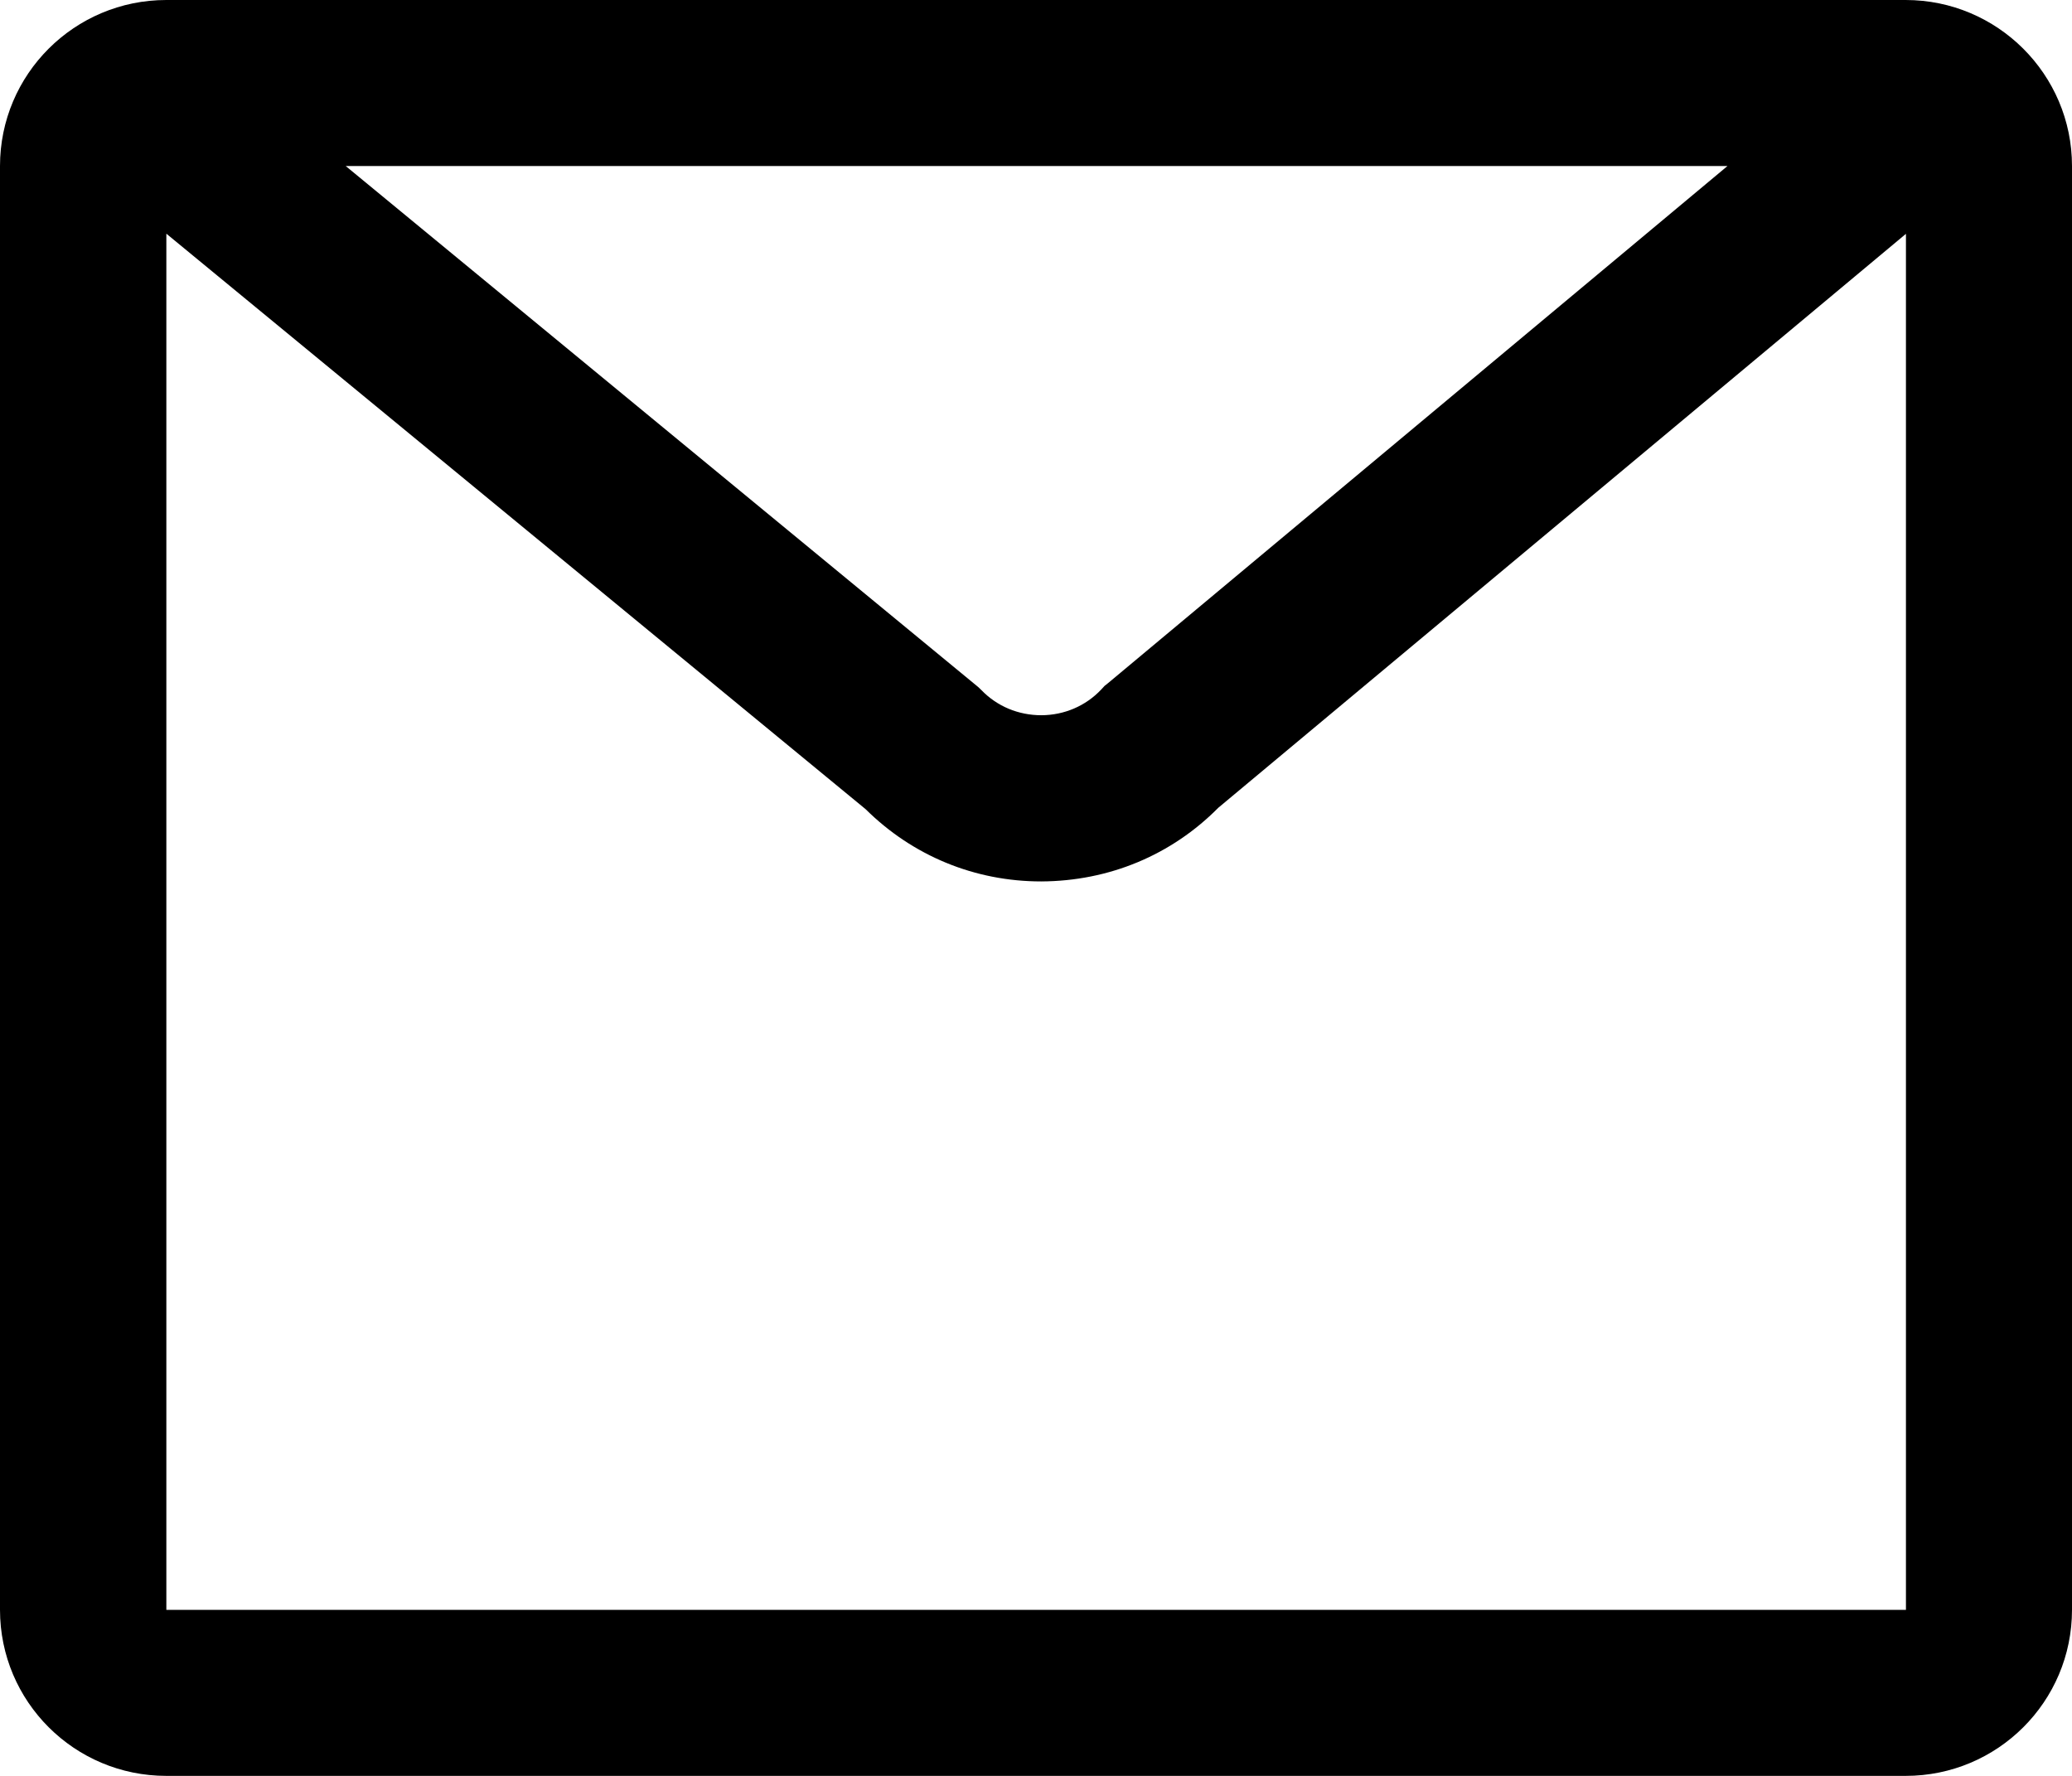 <?xml version="1.0" encoding="UTF-8" standalone="no"?>
<svg viewBox="0 0 14 12" version="1.1" xmlns="http://www.w3.org/2000/svg"
    xmlns:xlink="http://www.w3.org/1999/xlink">
    <defs></defs>
    <g id="业务组件">
        <g transform="translate(-428, -1183)">
            <g id="Group-14" transform="translate(167, 1140)">
                <g id="Icon/邮件" transform="translate(260, 41)">
                    <g id="Group">
                        <path
                            d="M13.876,2 L2.124,2 C1.503,2 1,2.502 1,3.122 L1,12.878 C1,13.498 1.503,14 2.124,14 L13.876,14 C14.497,14 15,13.498 15,12.878 L15,3.122 C15,2.503 14.496,2 13.876,2 Z M12.672,3.122 L8.488,6.615 L8.463,6.635 L8.441,6.659 C8.335,6.771 8.191,6.832 8.037,6.833 C7.881,6.833 7.737,6.773 7.631,6.663 L7.609,6.642 L3.336,3.122 L12.672,3.122 Z M2.124,12.878 C2.124,12.878 2.124,9.778 2.124,3.579 L6.849,7.468 C7.167,7.783 7.586,7.956 8.035,7.956 C8.494,7.954 8.915,7.778 9.232,7.458 L13.878,3.58 L13.878,12.878 C13.877,12.878 9.959,12.878 2.124,12.878 Z"
                            id="Shape" fill-rule="nonzero"></path>
                    </g>
                </g>
            </g>
        </g>
    </g>
</svg>